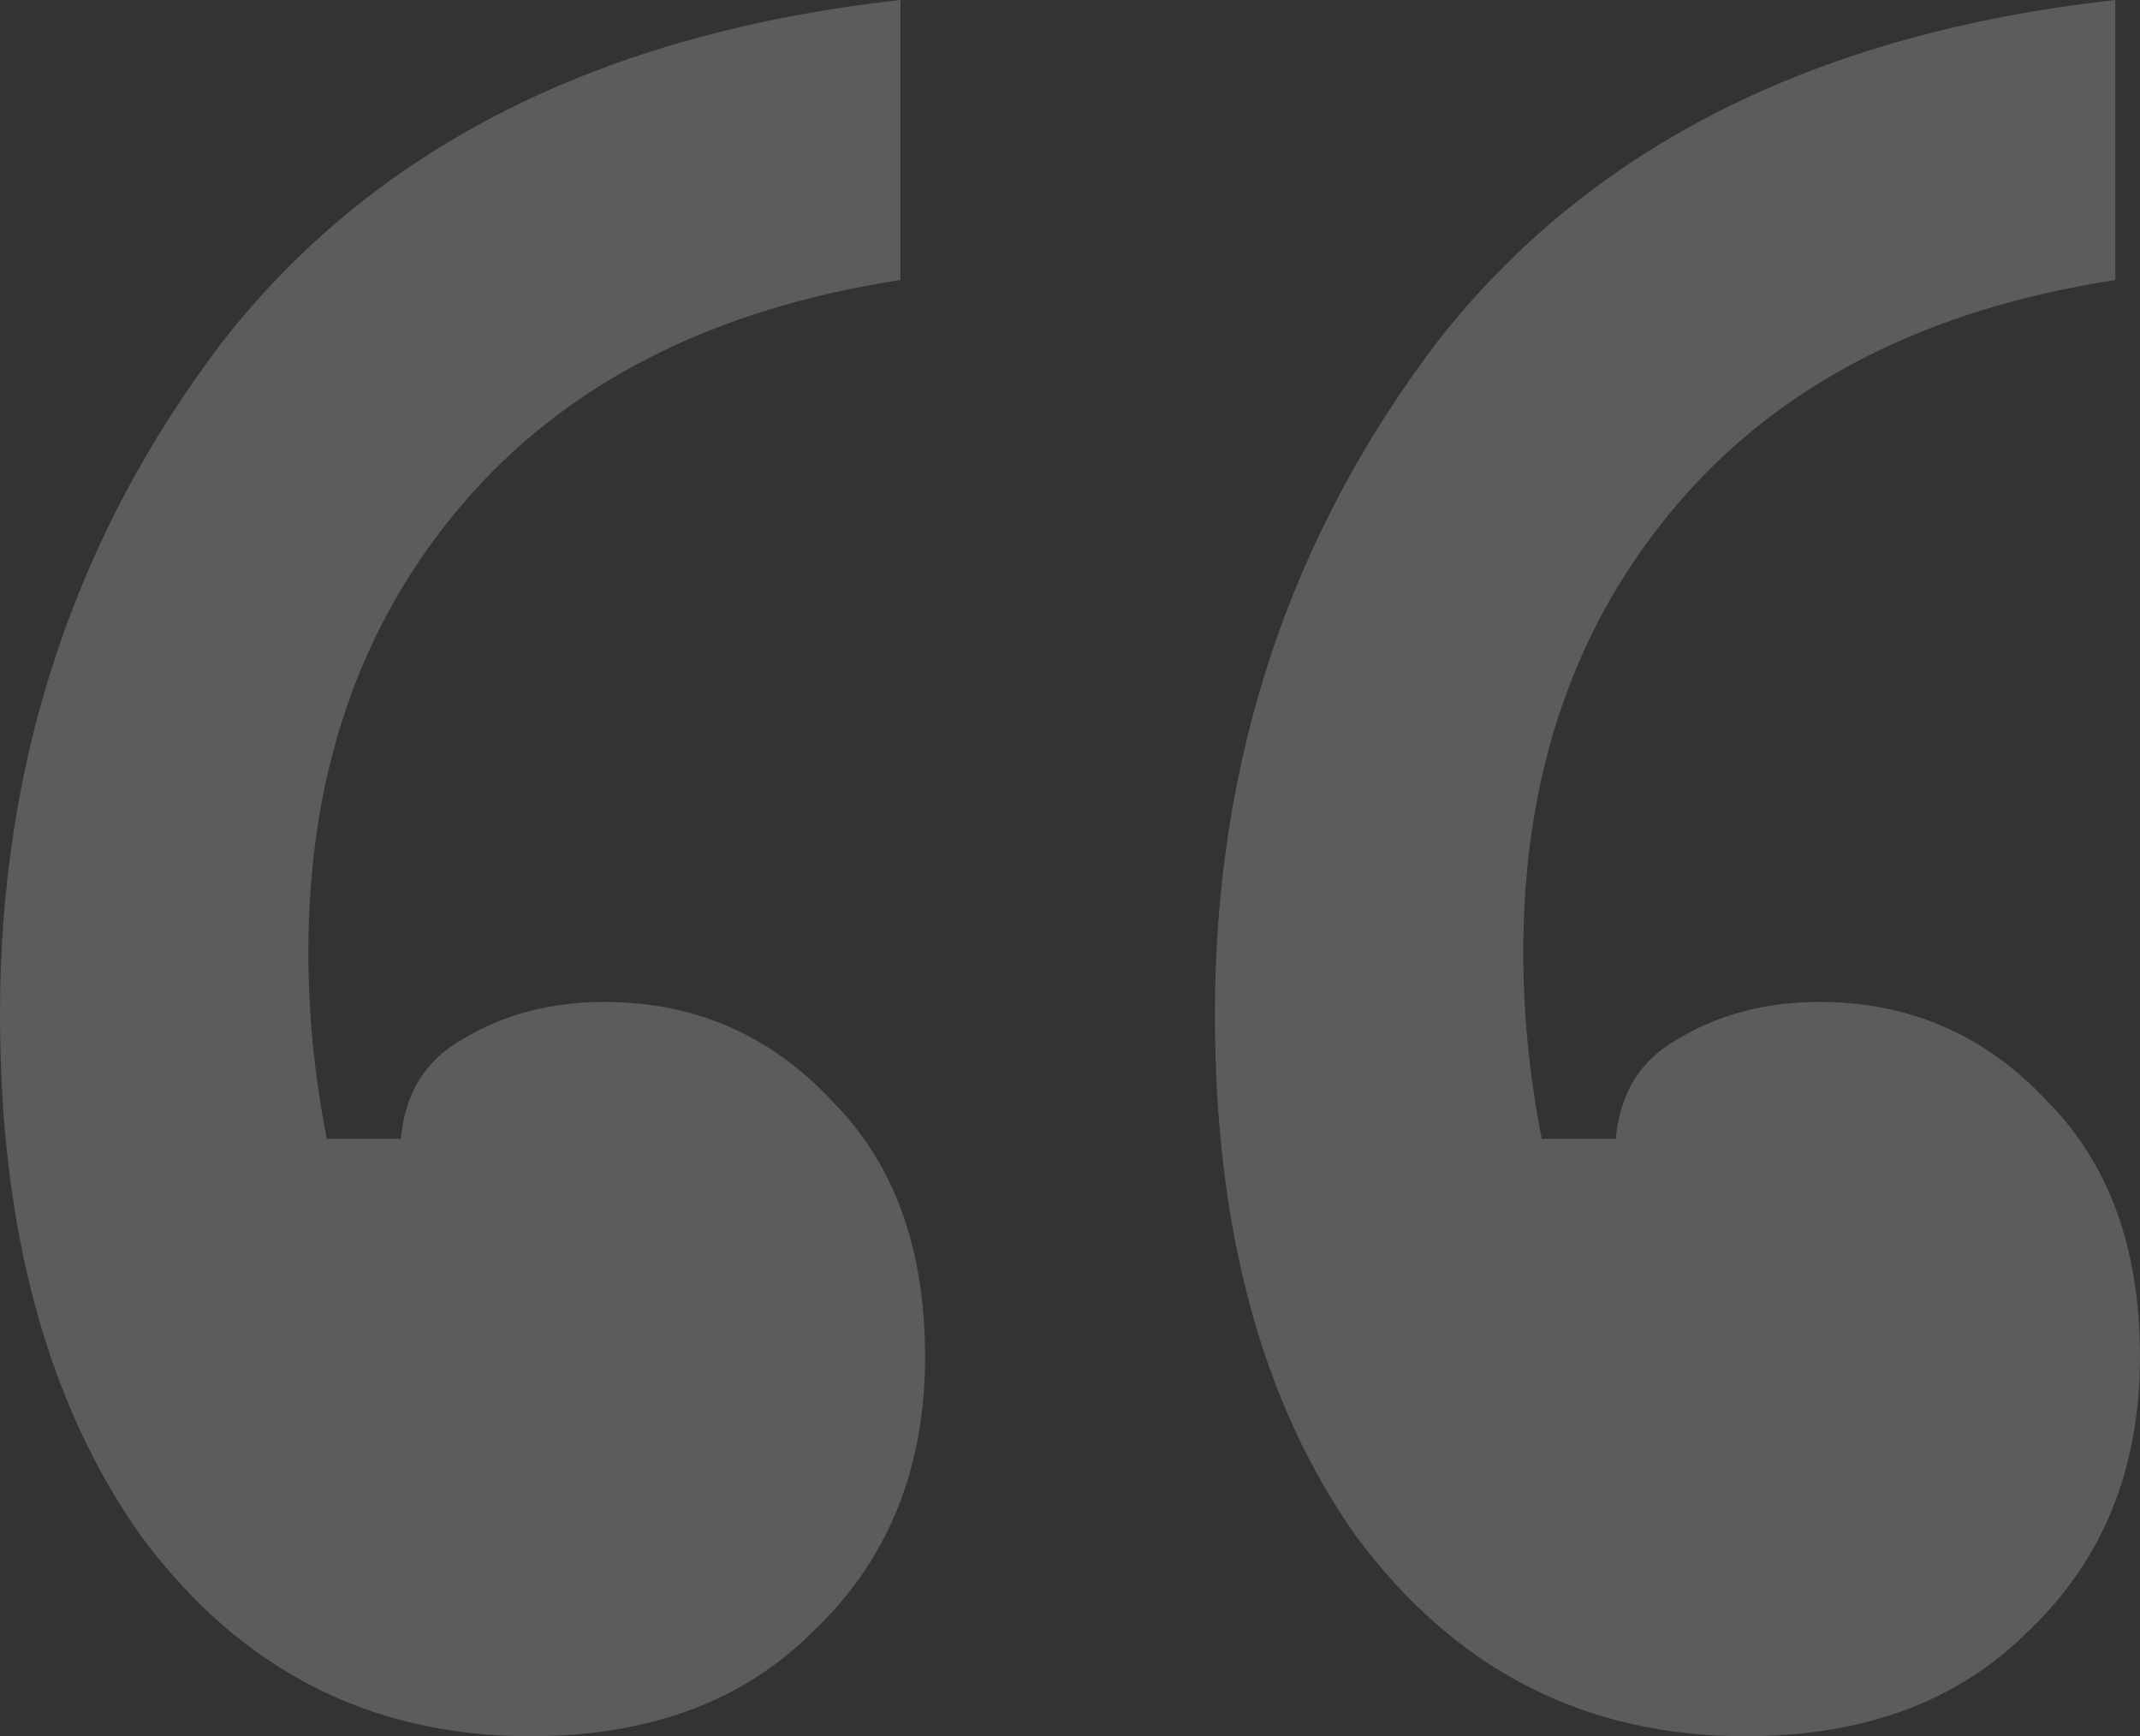 <svg width="53" height="43" viewBox="0 0 53 43" fill="none" xmlns="http://www.w3.org/2000/svg"><rect x="0" y="0" width="53" height="43" fill="#333333" stroke="none"/><path opacity="0.2" d="M22.3 6.935C17.616 7.655 14.001 9.504 11.455 12.484C8.91 15.464 7.637 19.163 7.637 23.581C7.637 25.122 7.79 26.663 8.095 28.204H9.928C10.03 27.074 10.539 26.252 11.455 25.738C12.474 25.122 13.645 24.814 14.968 24.814C17.209 24.814 19.092 25.636 20.62 27.28C22.147 28.821 22.911 30.927 22.911 33.599C22.911 36.373 21.994 38.633 20.161 40.38C18.43 42.127 16.088 43 13.135 43C9.164 43 5.957 41.356 3.513 38.068C1.171 34.78 0 30.465 0 25.122C0 18.854 1.833 13.306 5.499 8.477C9.266 3.648 14.867 0.822 22.3 0V6.935ZM52.389 6.935C47.705 7.655 44.09 9.504 41.545 12.484C38.999 15.464 37.726 19.163 37.726 23.581C37.726 25.122 37.879 26.663 38.184 28.204H40.017C40.119 27.074 40.628 26.252 41.545 25.738C42.563 25.122 43.734 24.814 45.058 24.814C47.298 24.814 49.182 25.636 50.709 27.28C52.236 28.821 53 30.927 53 33.599C53 36.373 52.084 38.633 50.251 40.38C48.52 42.127 46.178 43 43.225 43C39.254 43 36.046 41.356 33.602 38.068C31.26 34.78 30.089 30.465 30.089 25.122C30.089 18.854 31.922 13.306 35.588 8.477C39.355 3.648 44.956 0.822 52.389 0V6.935Z" fill="white"/></svg>